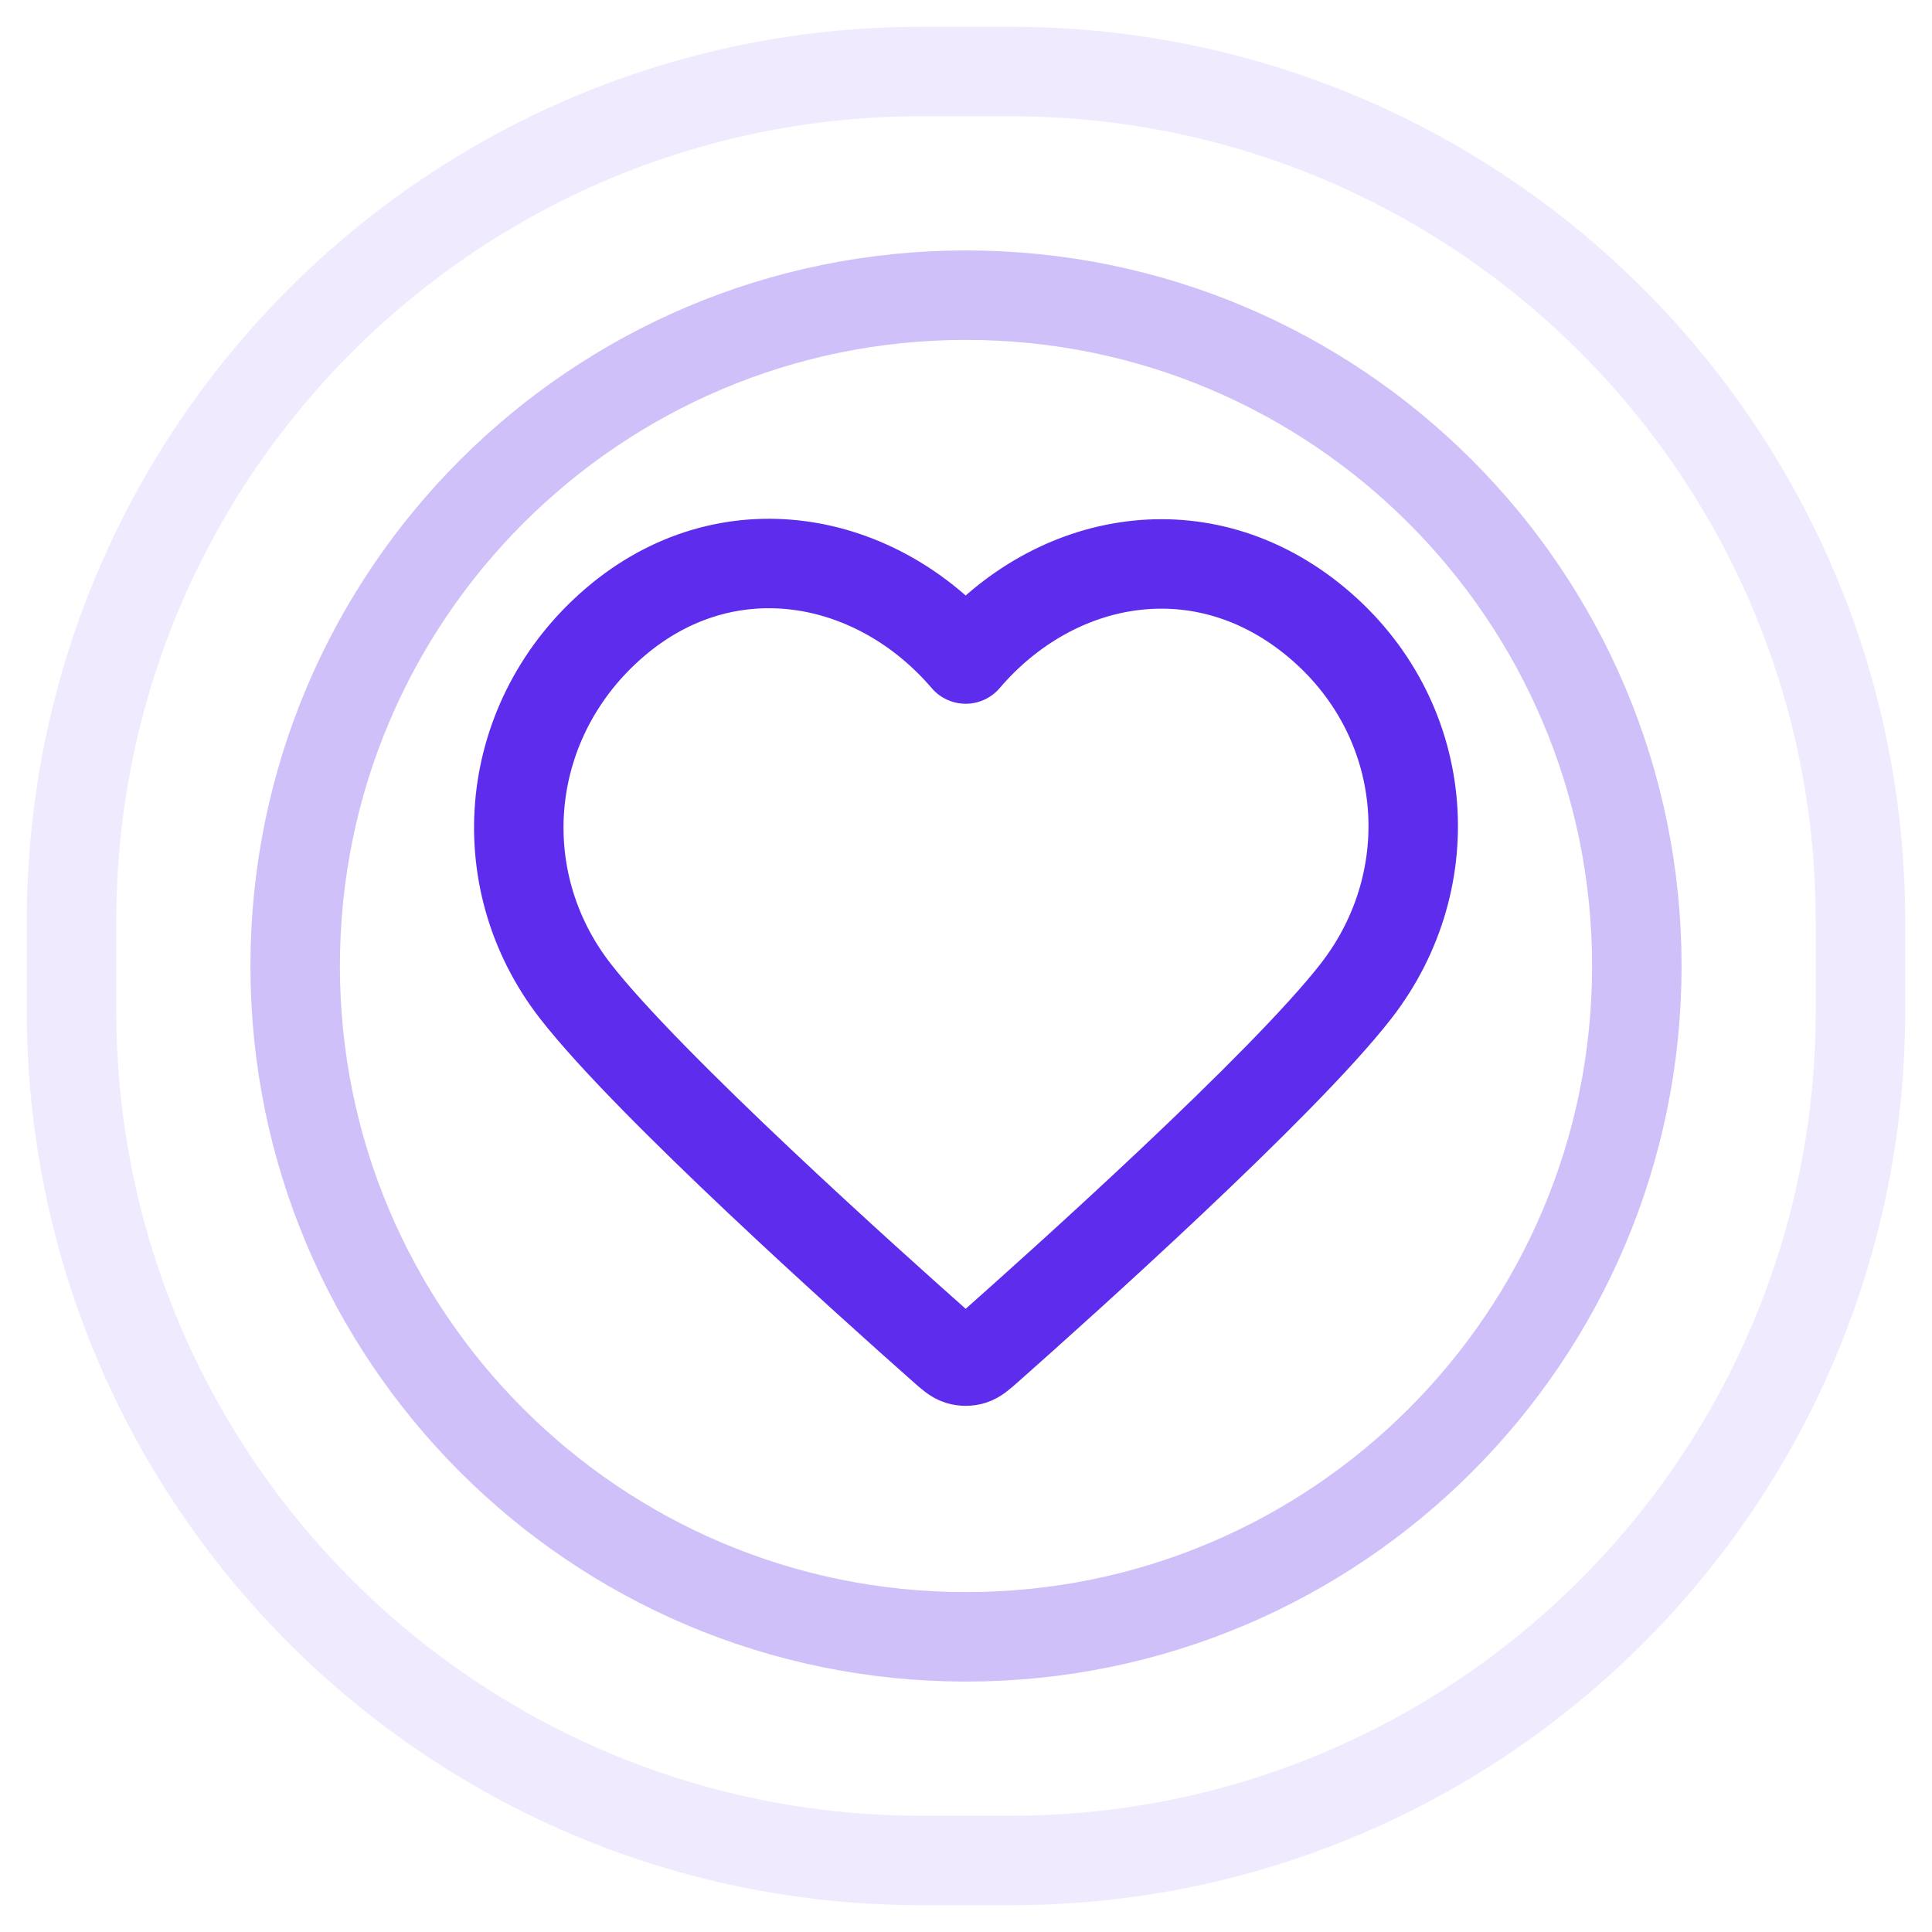 <svg width="36" height="36" viewBox="0 0 36 36" fill="none" xmlns="http://www.w3.org/2000/svg">
<g opacity="0.3">
<path d="M18 5.5C24.903 5.5 30.499 11.096 30.5 18C30.5 24.903 24.903 30.5 18 30.5C11.096 30.5 5.5 24.903 5.5 18C5.5 11.096 11.096 5.5 18 5.5Z" stroke="#5E2CED" stroke-width="1.667"/>
</g>
<g opacity="0.1">
<path d="M17.167 1.333H18.833C27.578 1.333 34.667 8.422 34.667 17.167V18.833C34.667 27.578 27.578 34.667 18.833 34.667H17.167C8.422 34.667 1.333 27.578 1.333 18.833V17.167C1.333 8.422 8.422 1.333 17.167 1.333Z" stroke="#5E2CED" stroke-width="1.667"/>
</g>
<path fill-rule="evenodd" clip-rule="evenodd" d="M17.994 12.28C16.328 10.332 13.55 9.808 11.462 11.592C9.375 13.375 9.081 16.358 10.72 18.467C12.083 20.221 16.208 23.92 17.56 25.117C17.711 25.251 17.787 25.318 17.875 25.345C17.952 25.368 18.036 25.368 18.113 25.345C18.201 25.318 18.277 25.251 18.428 25.117C19.78 23.92 23.905 20.221 25.268 18.467C26.908 16.358 26.65 13.357 24.526 11.592C22.403 9.827 19.66 10.332 17.994 12.28Z" stroke="#5E2CED" stroke-width="1.667" stroke-linecap="round" stroke-linejoin="round"/>
</svg>
